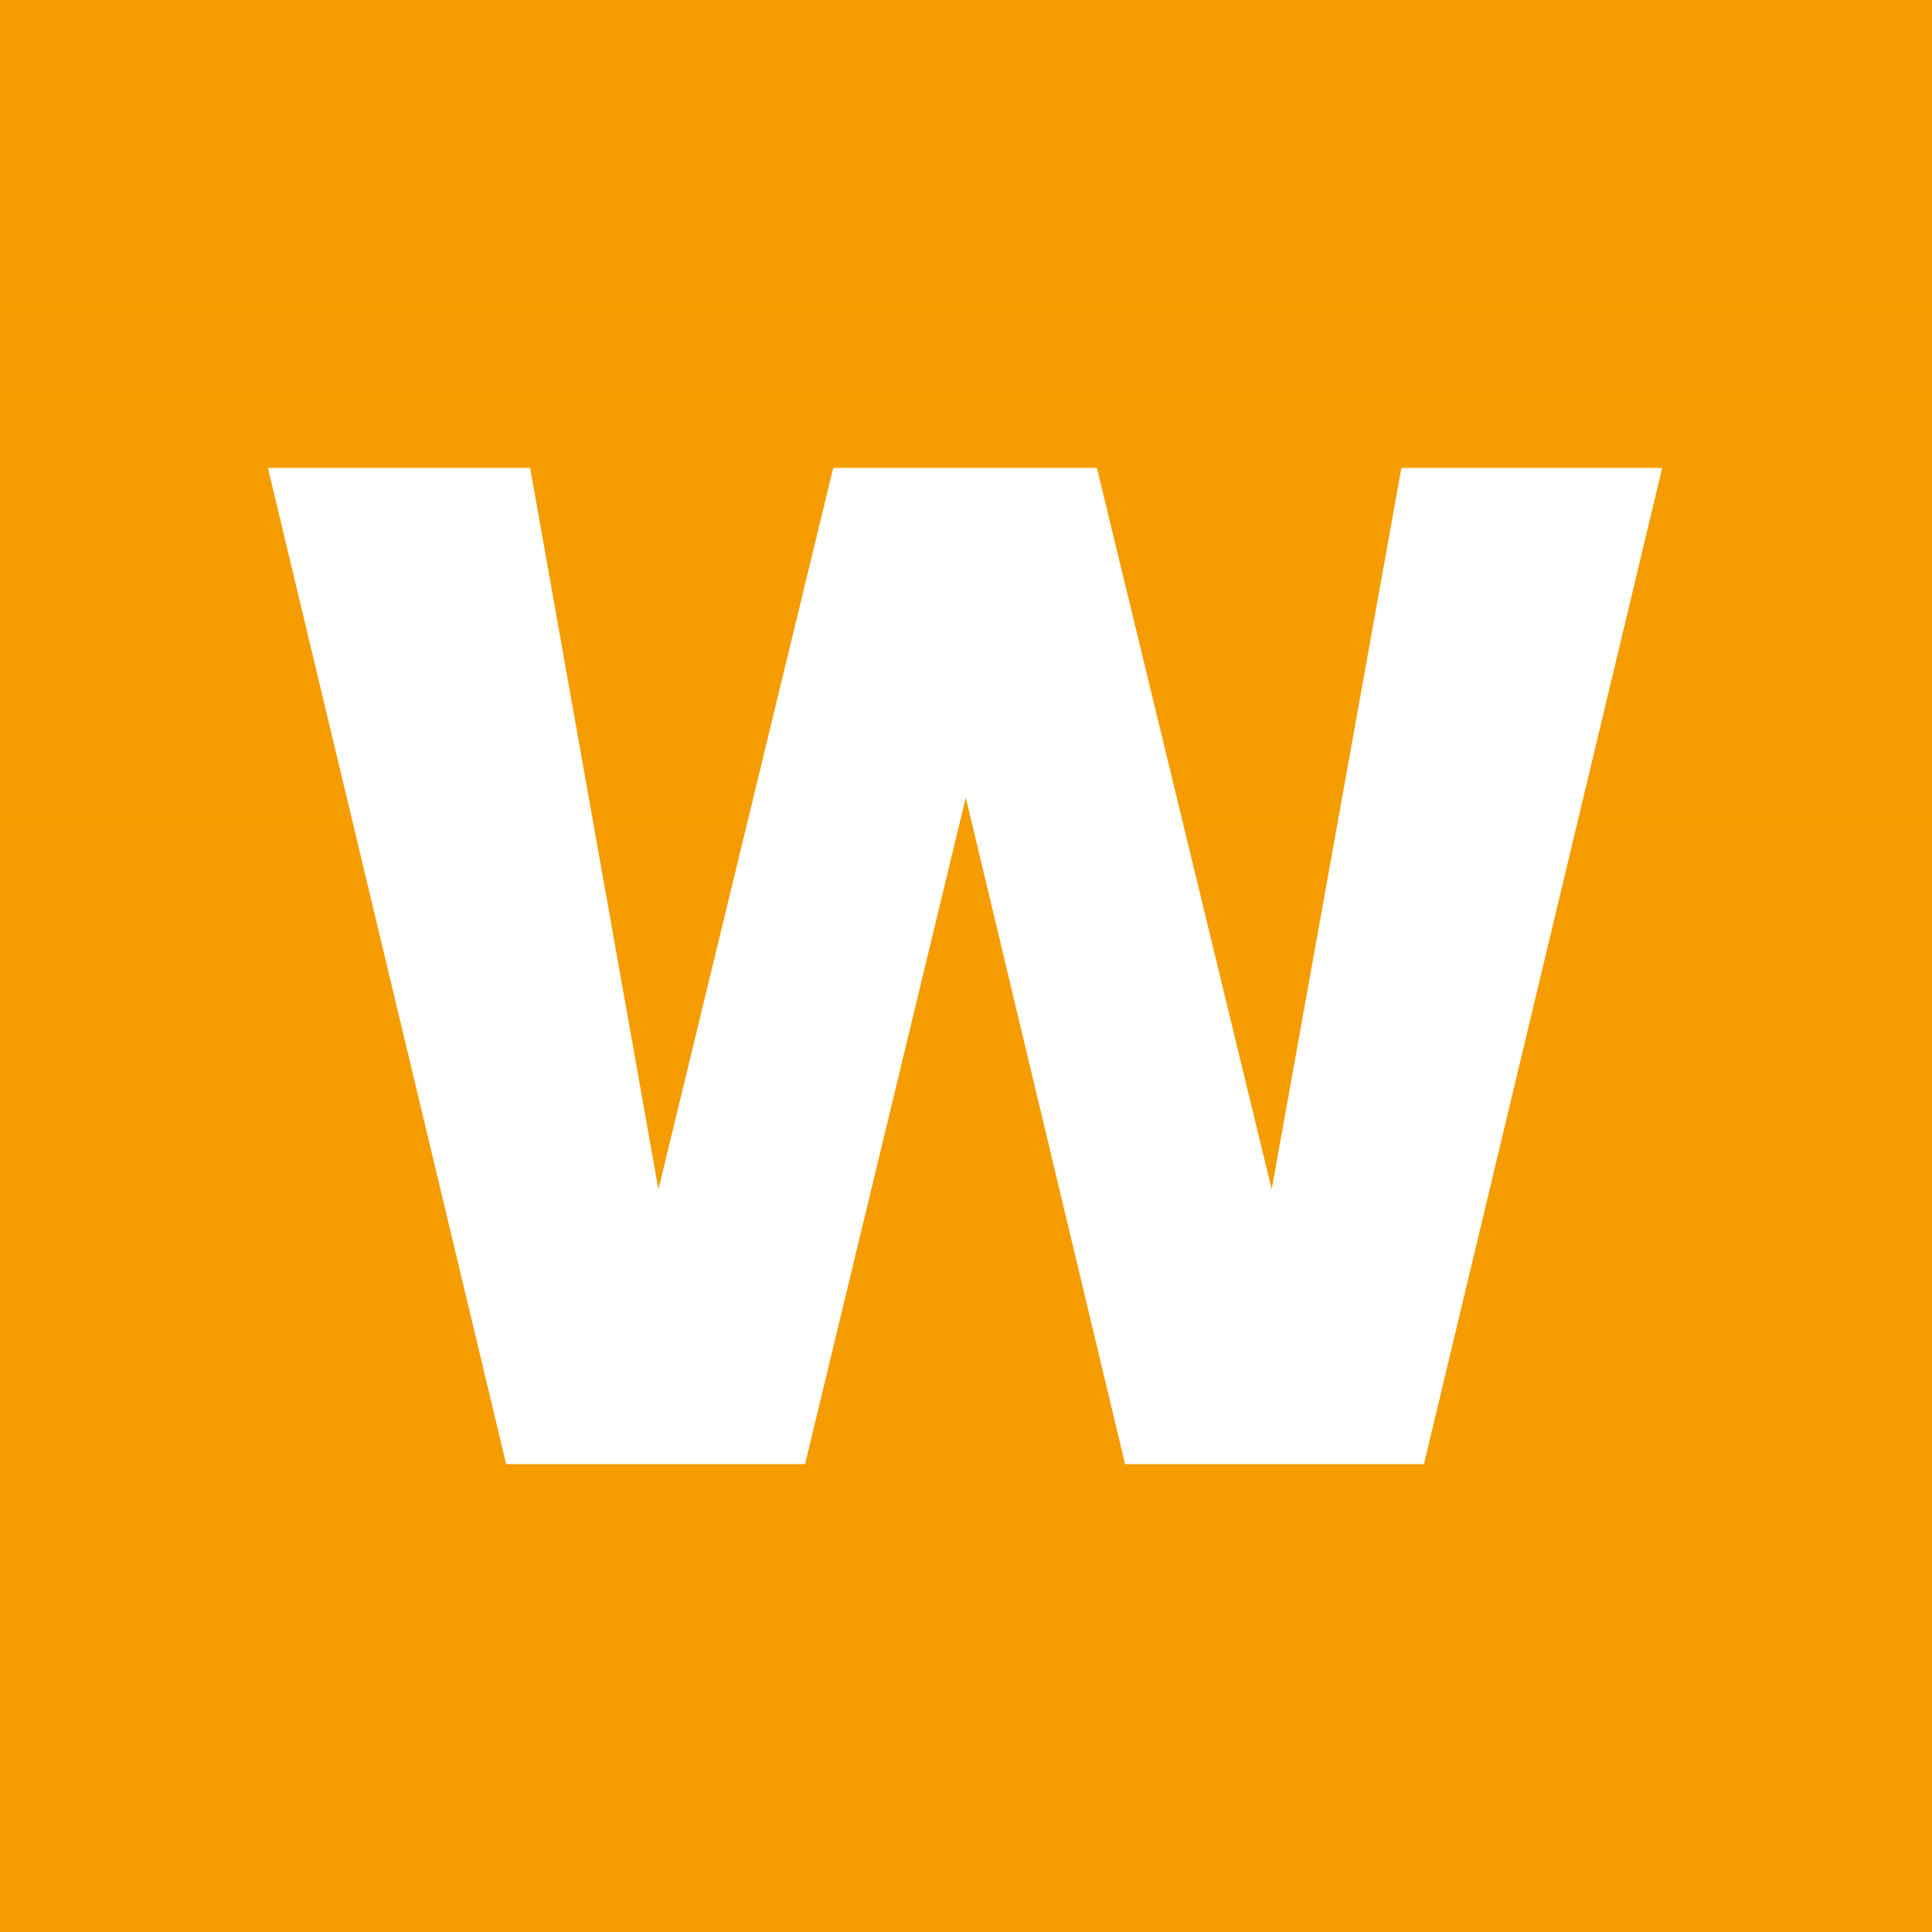 <svg width="1024" height="1024" viewBox="0 0 1024 1024" fill="none" xmlns="http://www.w3.org/2000/svg">
<rect x="0" y="0" width="1024" height="1024" fill="#333333" stroke="none"/>
<g clip-path="url(#clip0_2015_2)">
<rect width="1024" height="1024" fill="#F59C00"/>
<rect x="1024" y="1024" width="1025" height="1024" transform="rotate(-180 1024 1024)" fill="#F59C00"/>
<rect x="1024" y="1024" width="1025" height="1024" transform="rotate(-180 1024 1024)" fill="url(#paint0_linear_2015_2)"/>
<path d="M881 248L754.72 776H596.309L511.874 422.755L426.691 776H268.28L142 248H280.983L348.98 630.371L441.635 248H581.365L674.02 630.371L742.764 248H881Z" fill="white"/>
</g>
<defs>
<linearGradient id="paint0_linear_2015_2" x1="1536.5" y1="1956.12" x2="1536.5" y2="1500" gradientUnits="userSpaceOnUse">
<stop stop-color="#F59C00" stop-opacity="0"/>
<stop offset="1" stop-color="#F59C00"/>
</linearGradient>
<clipPath id="clip0_2015_2">
<rect width="1024" height="1024" fill="white"/>
</clipPath>
</defs>
</svg>
